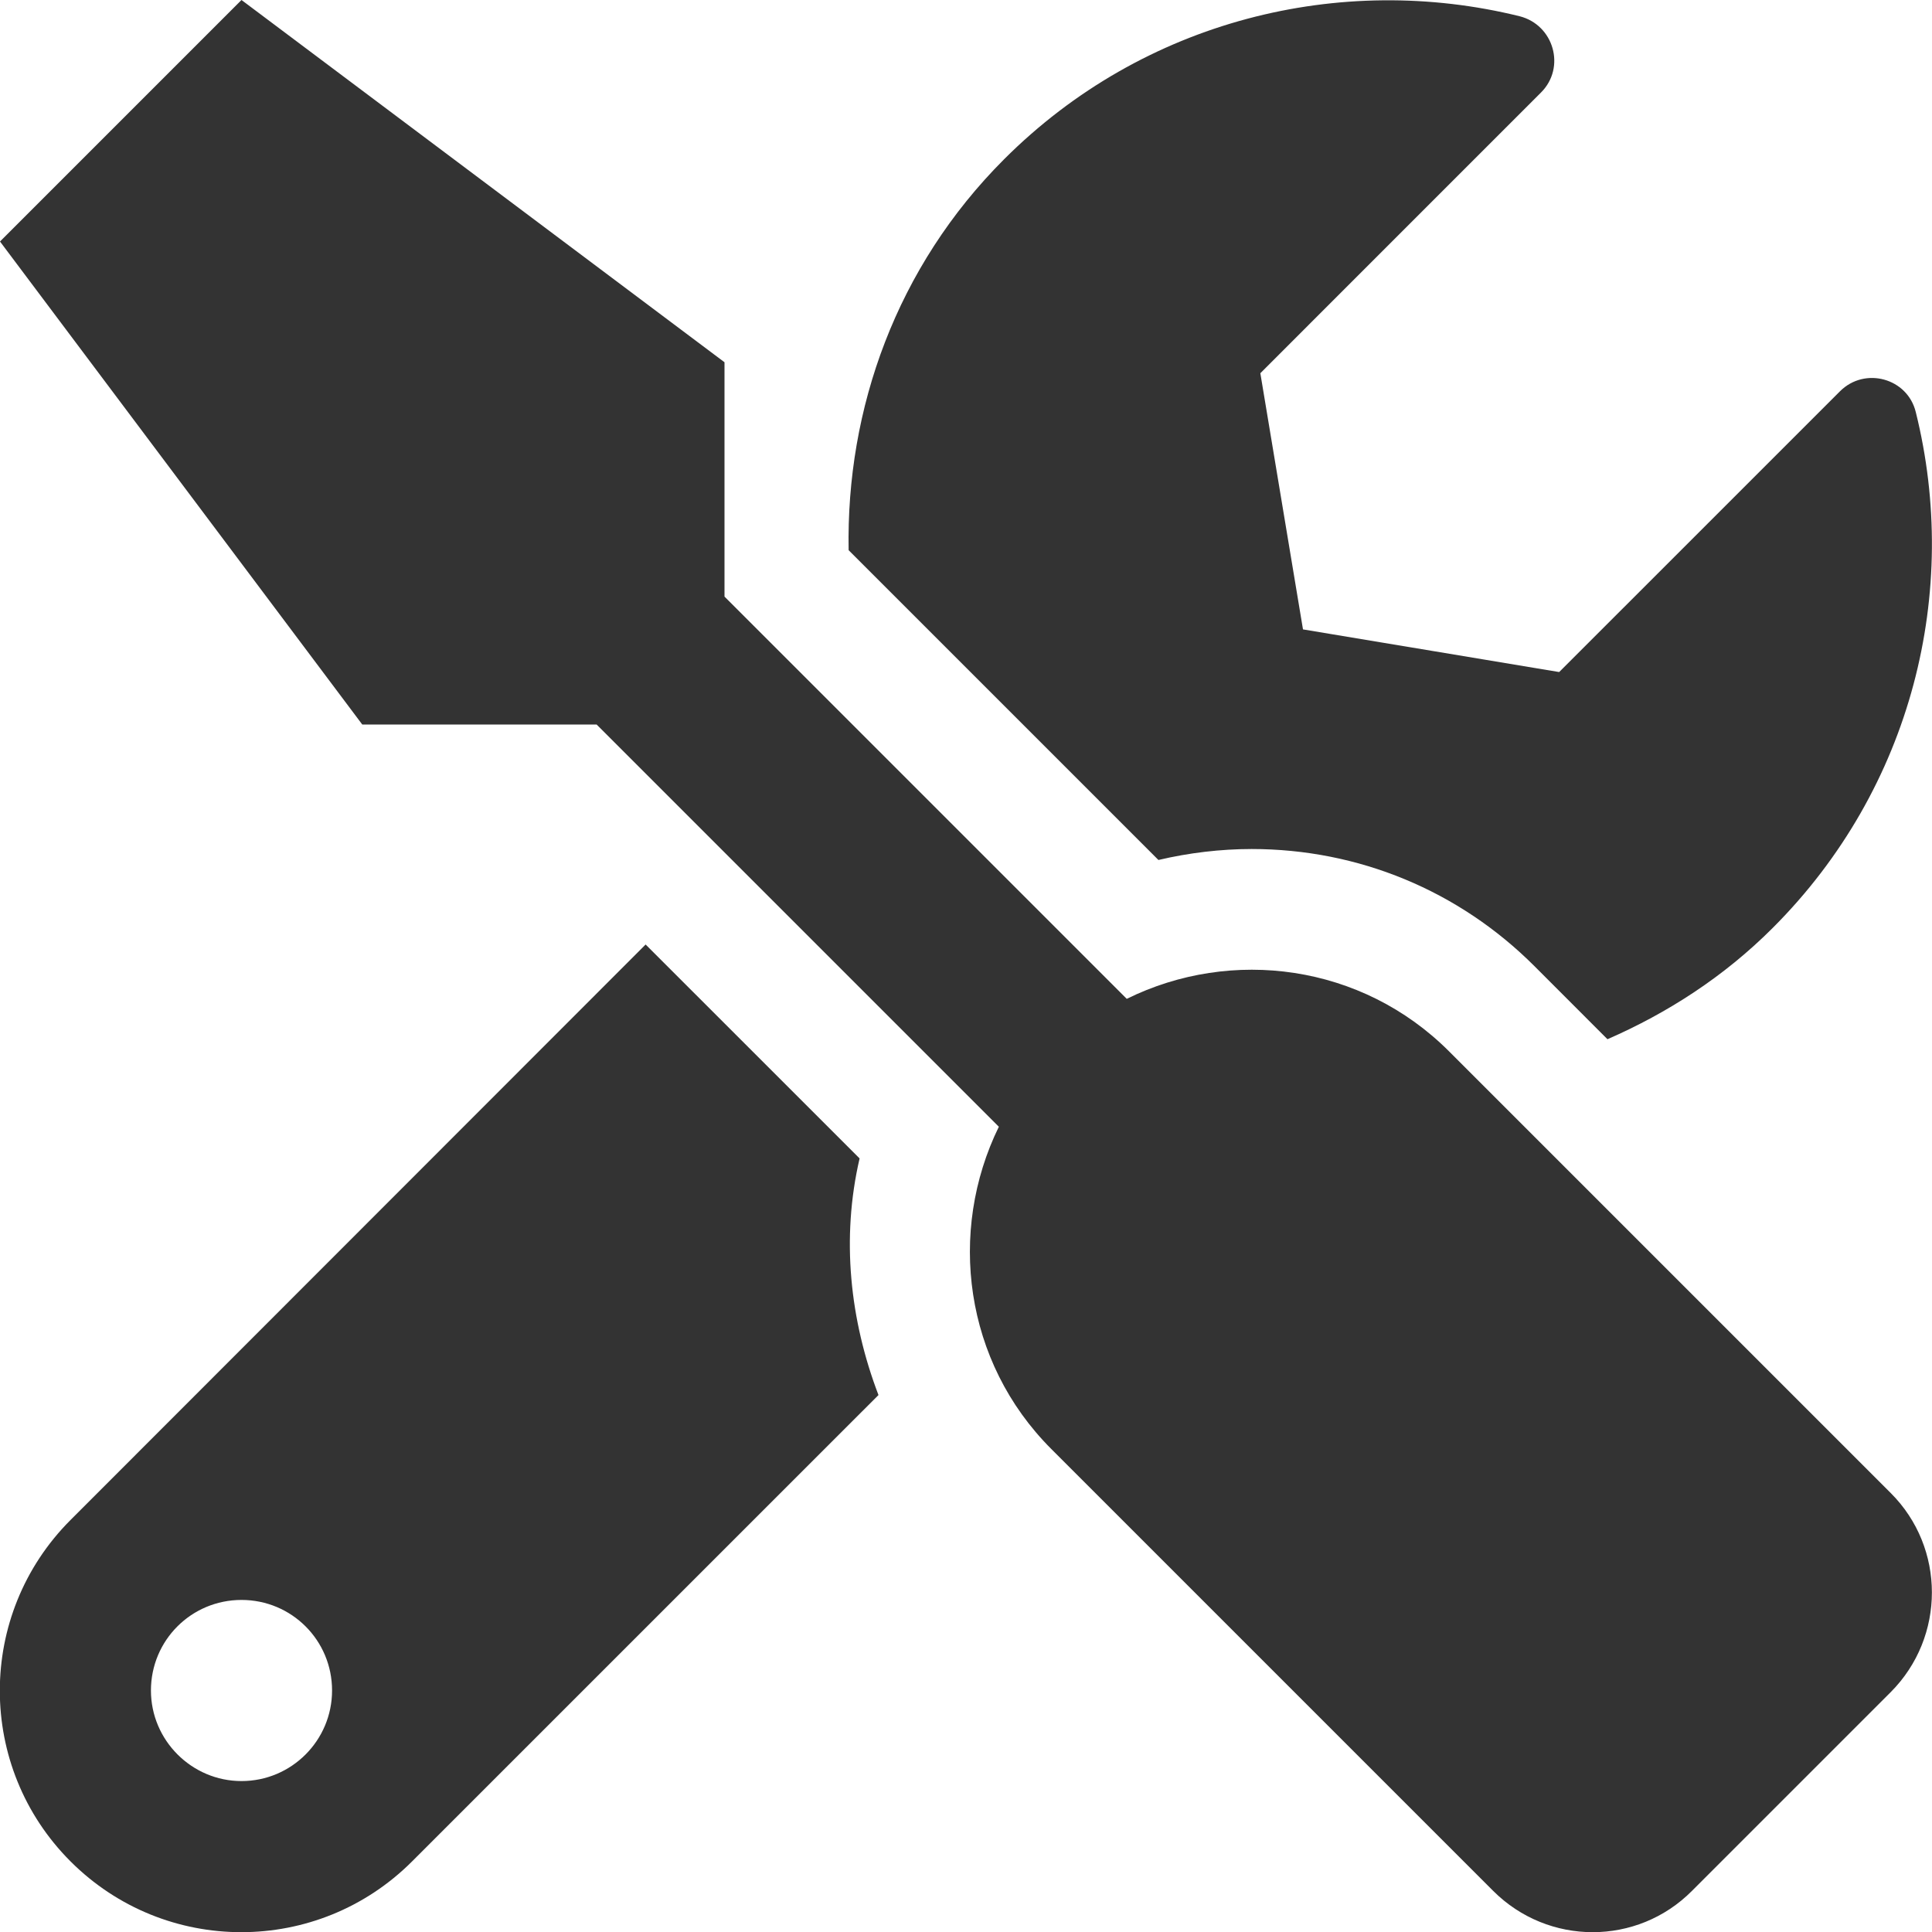 <svg width="40" height="40" viewBox="0 0 40 40" fill="none" xmlns="http://www.w3.org/2000/svg">
<g clip-path="url(#clip0_5173_4039)">
<path d="M39.148 30.914L30 21.766C28.195 19.961 25.5 19.609 23.328 20.68L15 12.352V7.5L5 0L-5.96046e-08 5L7.5 15H12.352L20.68 23.328C19.617 25.5 19.961 28.195 21.766 30L30.914 39.148C32.055 40.289 33.898 40.289 35.031 39.148L39.148 35.031C40.281 33.891 40.281 32.047 39.148 30.914ZM25.914 17.578C28.125 17.578 30.203 18.438 31.766 20L33.281 21.516C34.516 20.977 35.688 20.227 36.703 19.211C39.602 16.312 40.586 12.234 39.664 8.531C39.492 7.828 38.609 7.586 38.094 8.102L32.281 13.914L26.977 13.031L26.094 7.727L31.906 1.914C32.422 1.398 32.172 0.516 31.461 0.336C27.758 -0.578 23.68 0.406 20.789 3.297C18.562 5.523 17.516 8.461 17.57 11.391L23.984 17.805C24.617 17.656 25.273 17.578 25.914 17.578ZM17.797 23.984L13.367 19.555L1.461 31.469C-0.492 33.422 -0.492 36.586 1.461 38.539C3.414 40.492 6.578 40.492 8.531 38.539L18.188 28.883C17.594 27.328 17.414 25.633 17.797 23.984ZM5 36.875C3.969 36.875 3.125 36.031 3.125 35C3.125 33.961 3.961 33.125 5 33.125C6.039 33.125 6.875 33.961 6.875 35C6.875 36.031 6.039 36.875 5 36.875Z" fill="#333333"/>
</g>
<defs>
<clipPath id="clip0_5173_4039">
<rect width="40" height="40" fill="white"/>
</clipPath>
</defs>
</svg>

